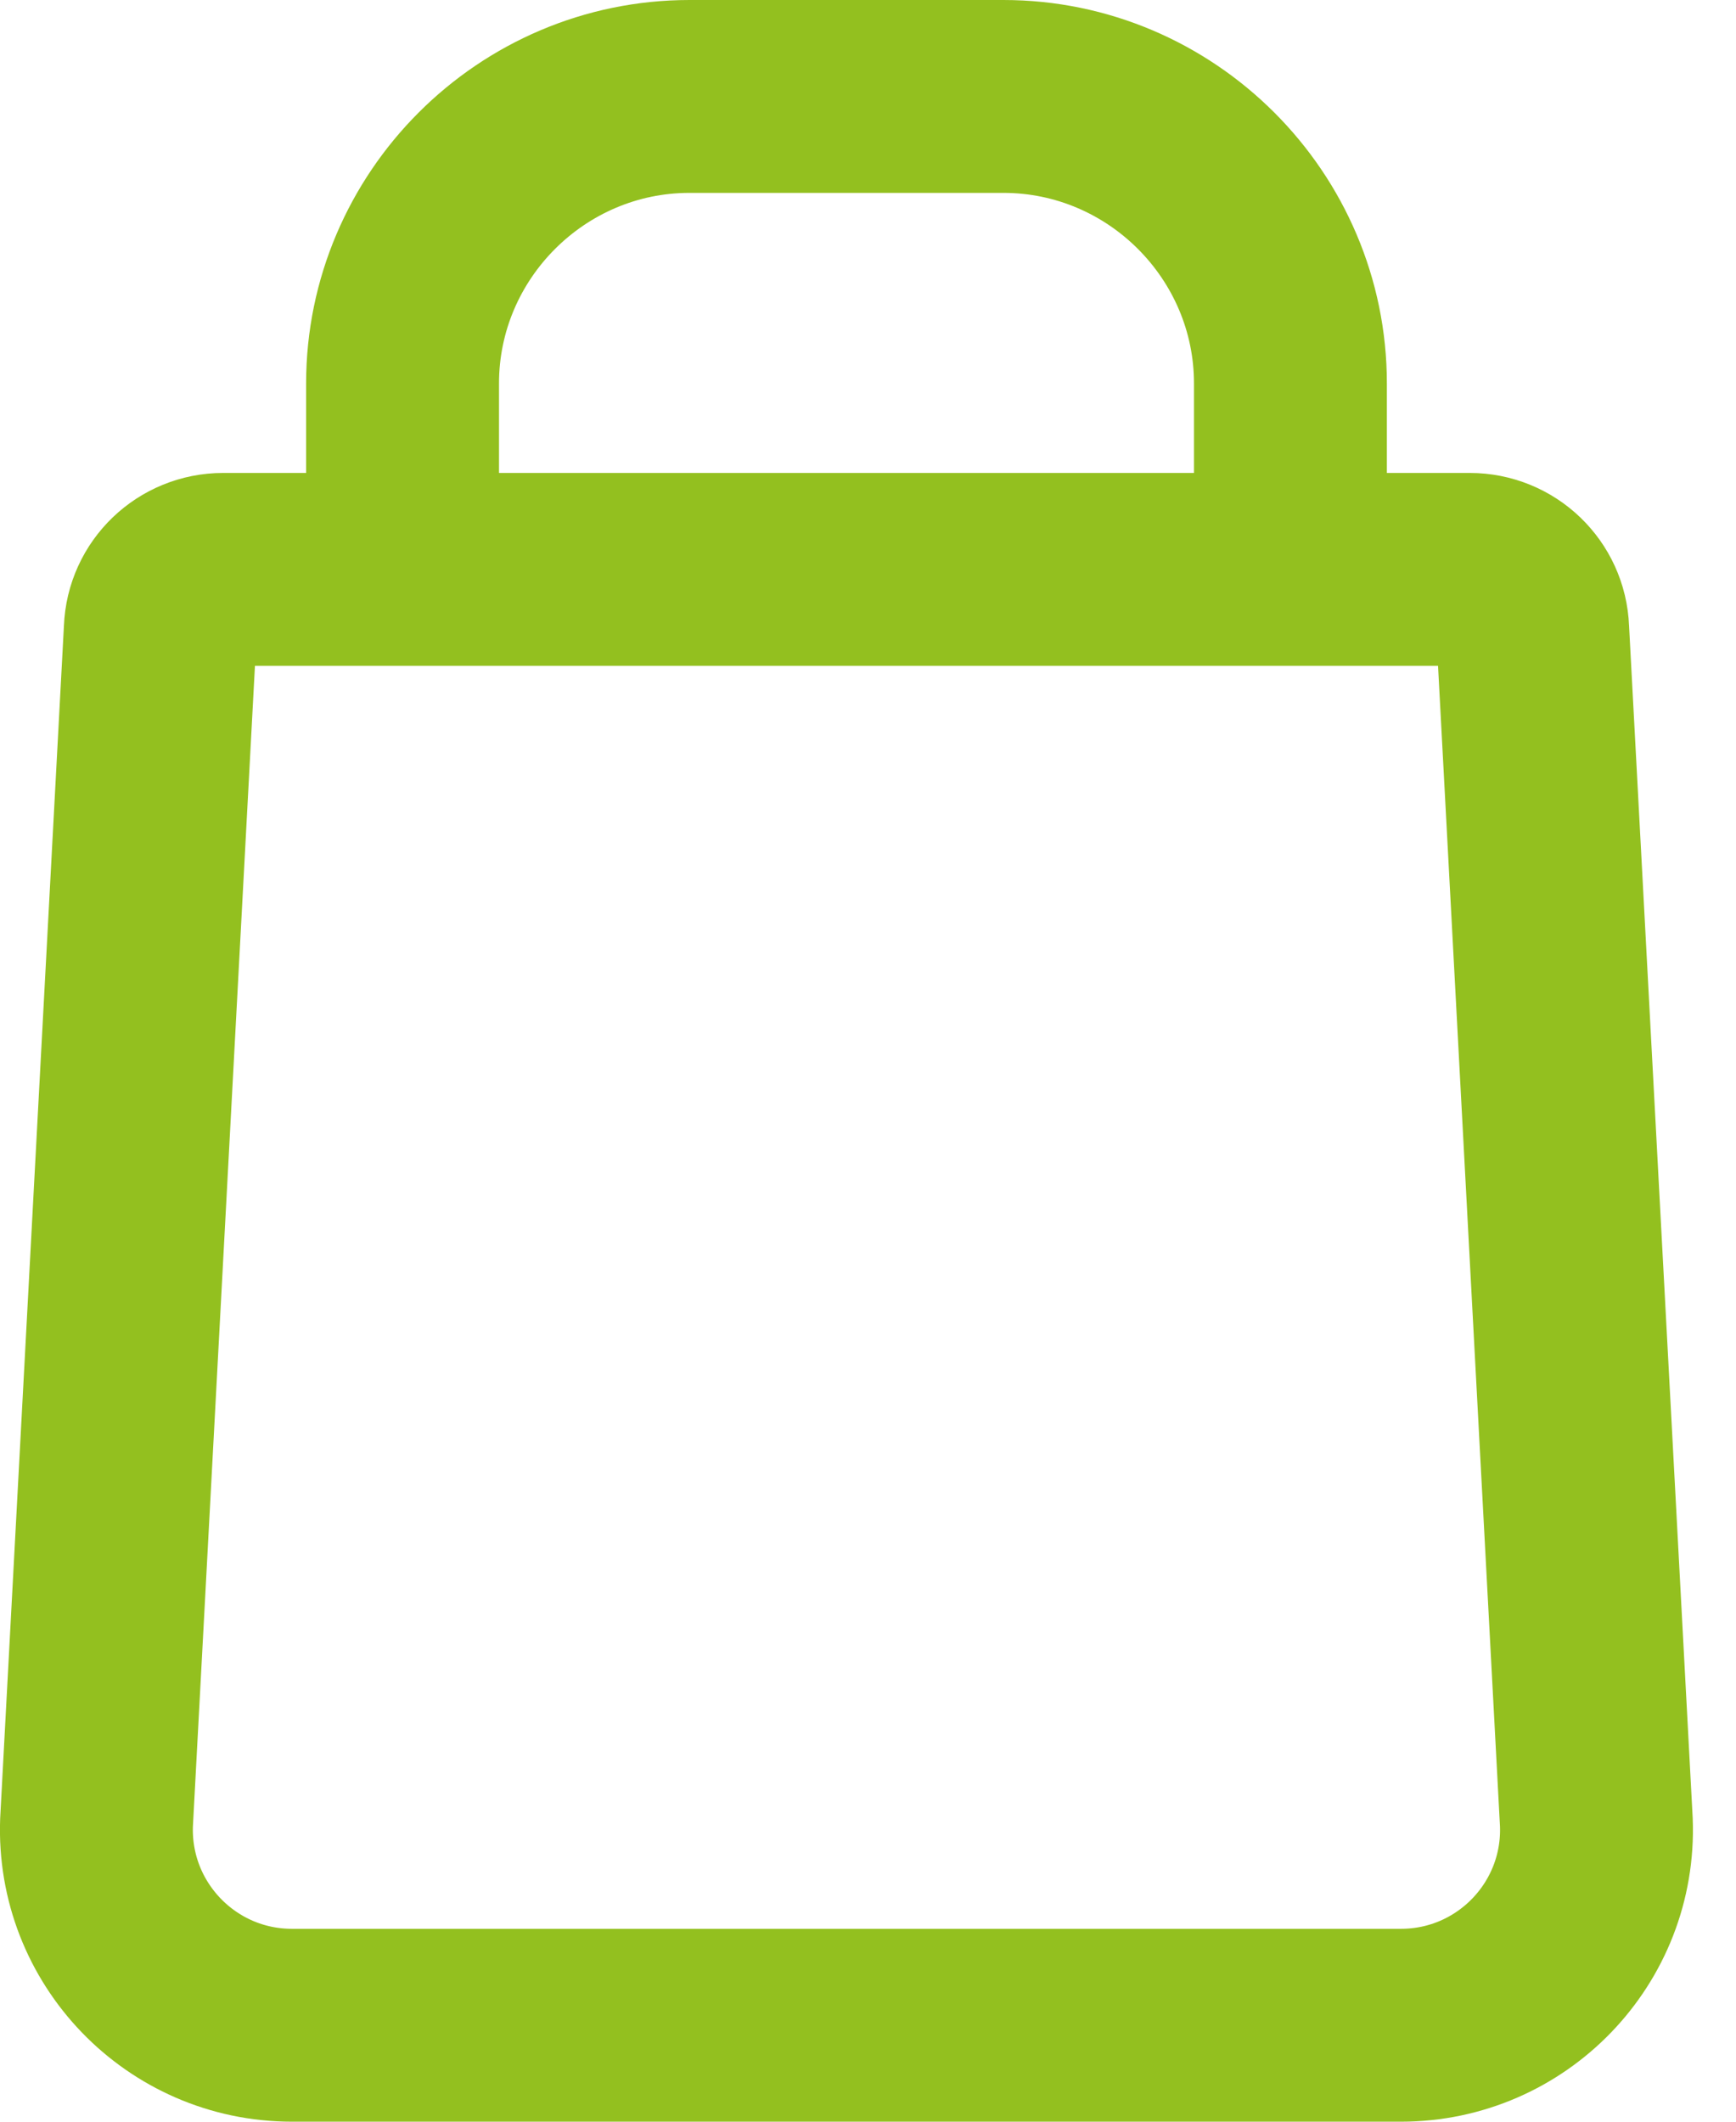 <?xml version="1.0" encoding="UTF-8"?>
<svg xmlns="http://www.w3.org/2000/svg" width="18" height="22" viewBox="0 0 18 22" fill="none">
  <path d="M13.38 5.854V3.976C13.38 2.339 12.041 1 10.404 1H7.149C5.513 1 4.174 2.339 4.174 3.976V5.827" stroke="#93C01F" stroke-width="2" stroke-linecap="round" stroke-linejoin="round"></path>
  <path fill-rule="evenodd" clip-rule="evenodd" d="M14.526 21H3.027C1.878 21 0.958 20.045 1.001 18.896L1.662 6.531C1.675 6.181 1.963 5.904 2.314 5.904H15.239C15.591 5.904 15.879 6.181 15.892 6.531L16.552 18.896C16.596 20.045 15.676 21 14.526 21Z" stroke="#93C01F" stroke-width="2" stroke-linecap="round" stroke-linejoin="round"></path>
</svg>
